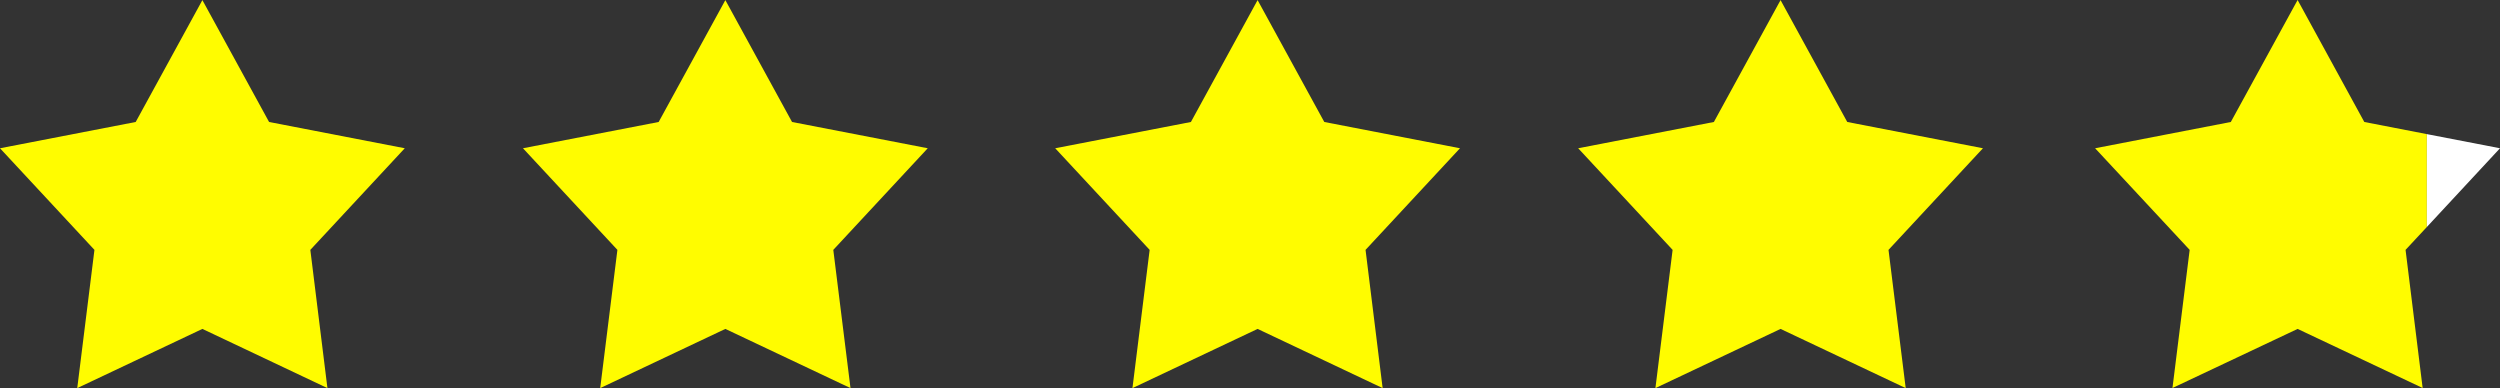 <svg viewBox="0 0 236.92 36.78" xmlns="http://www.w3.org/2000/svg" data-name="Layer 1" id="Layer_1"><rect x="0" y="0" width="236.92" height="36.78" fill="#333333" stroke="none"/><defs><style>.cls-1{fill:#fffc00;fill-rule:evenodd;}.cls-2{fill:#fff;}</style></defs><title>rating-icon-4-9</title><polyline points="19.18 0.01 25.5 11.56 38.36 14.05 29.41 23.68 31.03 36.78 19.18 31.17 7.32 36.78 8.95 23.68 0 14.05 12.86 11.56 19.18 0.01" class="cls-1"></polyline><polyline points="68.74 0.01 75.06 11.56 87.92 14.05 78.97 23.68 80.6 36.78 68.74 31.17 56.88 36.78 58.51 23.68 49.56 14.05 62.42 11.56 68.74 0.01" class="cls-1"></polyline><polyline points="119.18 0.01 125.5 11.56 138.36 14.05 129.41 23.68 131.03 36.78 119.18 31.17 107.32 36.78 108.95 23.68 100 14.05 112.86 11.56 119.18 0.01" class="cls-1"></polyline><polyline points="168.74 0.01 175.06 11.56 187.92 14.05 178.97 23.68 180.6 36.78 168.74 31.17 156.88 36.78 158.51 23.68 149.56 14.05 162.42 11.56 168.74 0.01" class="cls-1"></polyline><polygon points="229.99 21.51 227.97 23.68 229.59 36.77 217.74 31.17 205.88 36.77 207.51 23.68 198.55 14.05 211.41 11.56 217.74 0 224.06 11.56 229.99 12.71 229.99 21.51" class="cls-1"></polygon><polygon points="236.92 14.05 229.99 21.51 229.99 12.71 236.92 14.05" class="cls-2"></polygon></svg>